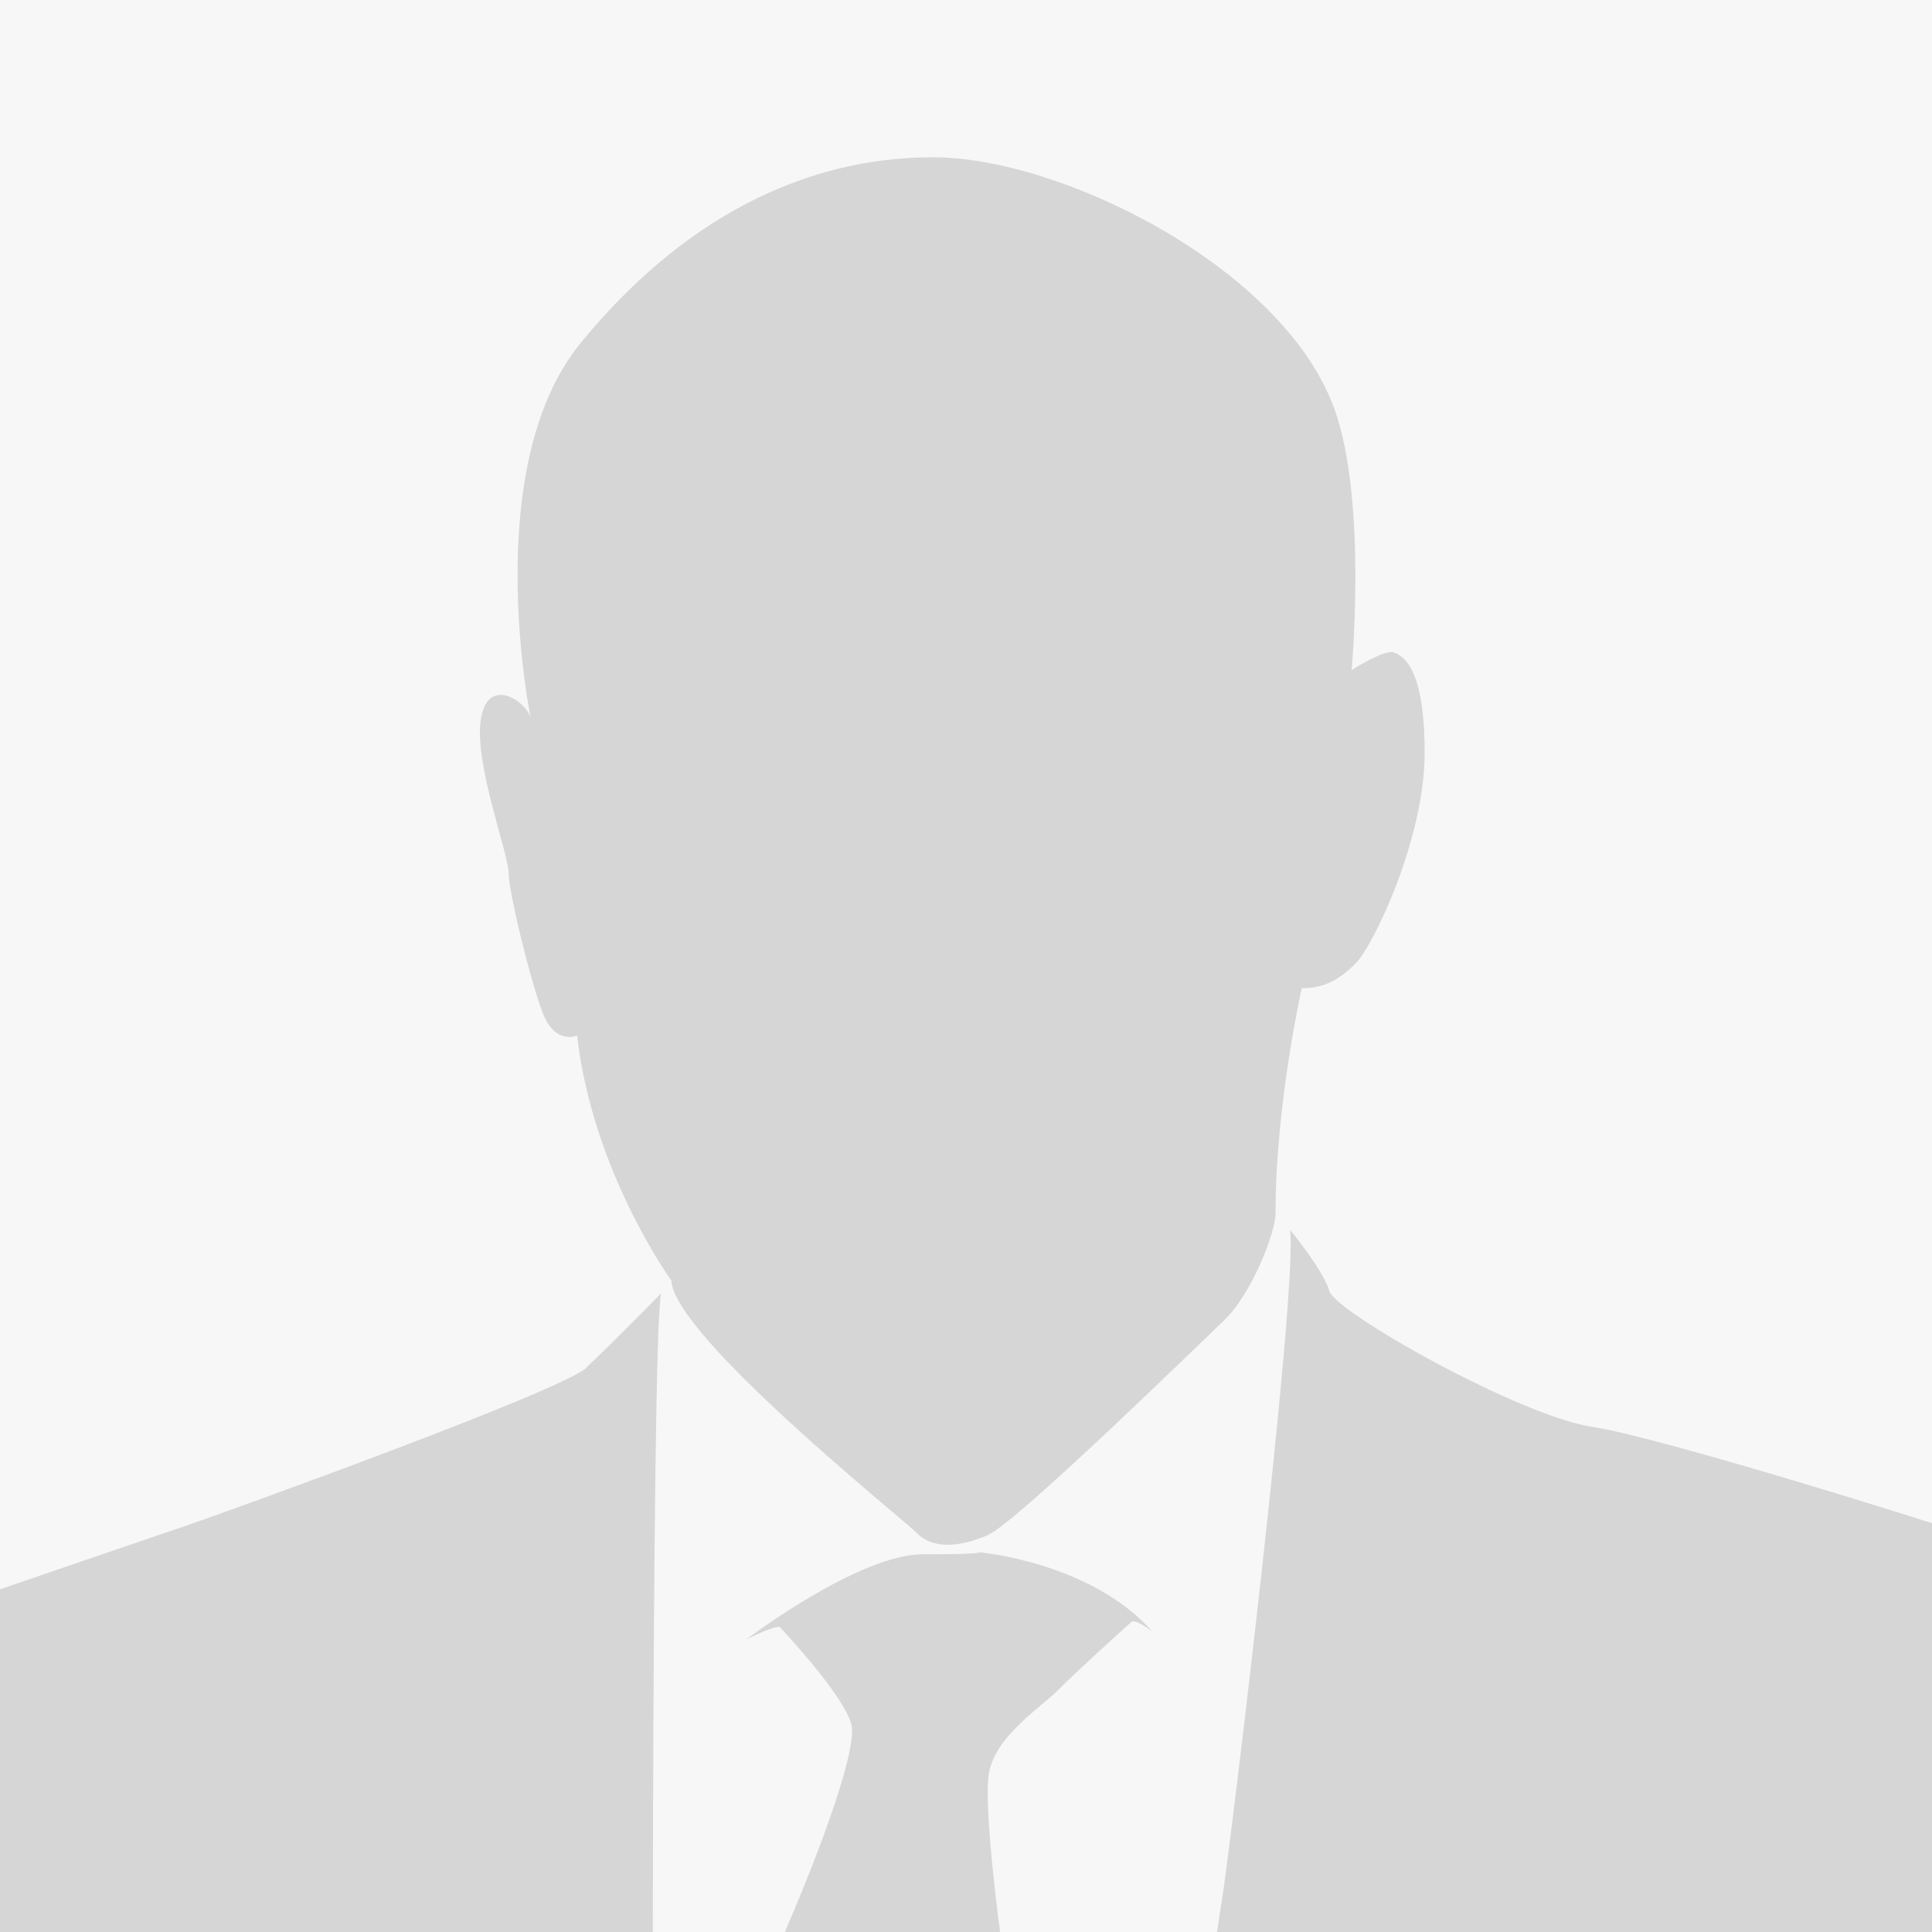 <?xml version="1.0" encoding="UTF-8"?>
<svg id="Layer_1" data-name="Layer 1" xmlns="http://www.w3.org/2000/svg" viewBox="0 0 100 100">
  <defs>
    <style>
      .cls-1 {
        fill: #f7f7f7;
      }

      .cls-2 {
        fill: #d6d6d6;
      }
    </style>
  </defs>
  <rect class="cls-1" x="-2.56" y="-3.33" width="105.13" height="122.65"/>
  <path class="cls-2" d="m47.49,79.38c.75.77,2.12.74,3.63.08,1.5-.66,10.71-9.66,12.21-11.09,1.5-1.43,2.69-4.61,2.69-5.55,0-5.68,1.36-11.67,1.36-11.67,1.13,0,1.93-.41,2.82-1.32.89-.91,3.54-6.42,3.54-10.87s-1.13-5.02-1.61-5.19c-.48-.16-2.17.91-2.17.91,0,0,.81-8.81-.89-13.51-2.62-7.28-14.09-13.03-20.78-13.03s-13.01,3.21-18.25,9.63c-5.23,6.42-2.58,19.35-2.58,19.35-.32-.91-2.26-2.14-2.58.17-.32,2.31,1.45,6.92,1.45,7.91s1.13,5.6,1.77,7.25c.64,1.65,1.77,1.15,1.77,1.15.81,7.08,4.88,12.68,4.88,12.68.11,2.85,11.97,12.33,12.73,13.09Zm-17.13-8.59c-1.29,1.21-18.79,7.52-20.73,8.18-1.53.52-8.69,2.96-12.19,4.18v36.17H13.63l20.16-.11s-.11-49.85.43-52.27c0,0-2.58,2.64-3.87,3.84Zm20.3,9.55s.43.11-2.9.11-9.12,4.4-9.12,4.4c0,0,1.58-.79,1.74-.62.86.93,3.63,4.01,3.72,5.22.11,1.43-1.5,6.26-4.73,13.4-2.62,5.81-3.46,13.72-3.69,16.47h17.95c-.1-2.3-.49-11.19-1.05-14.05-.61-3.12-1.72-11.48-1.4-13.45.32-1.98,2.74-3.46,3.7-4.45.76-.78,2.83-2.65,3.67-3.41.22-.2,1.09.48,1.09.48-3.22-3.62-9-4.1-9-4.1Zm31.79-6.48c-3.76-.55-13.32-5.93-13.64-7.03-.32-1.1-2.04-3.18-2.04-3.18.43,3.07-3.22,33.05-3.54,34.81-.29,1.58-2.41,17.68-2.83,20.86h42.17v-39.63c-2.55-.91-16.86-5.35-20.12-5.83Z"/>
</svg>
